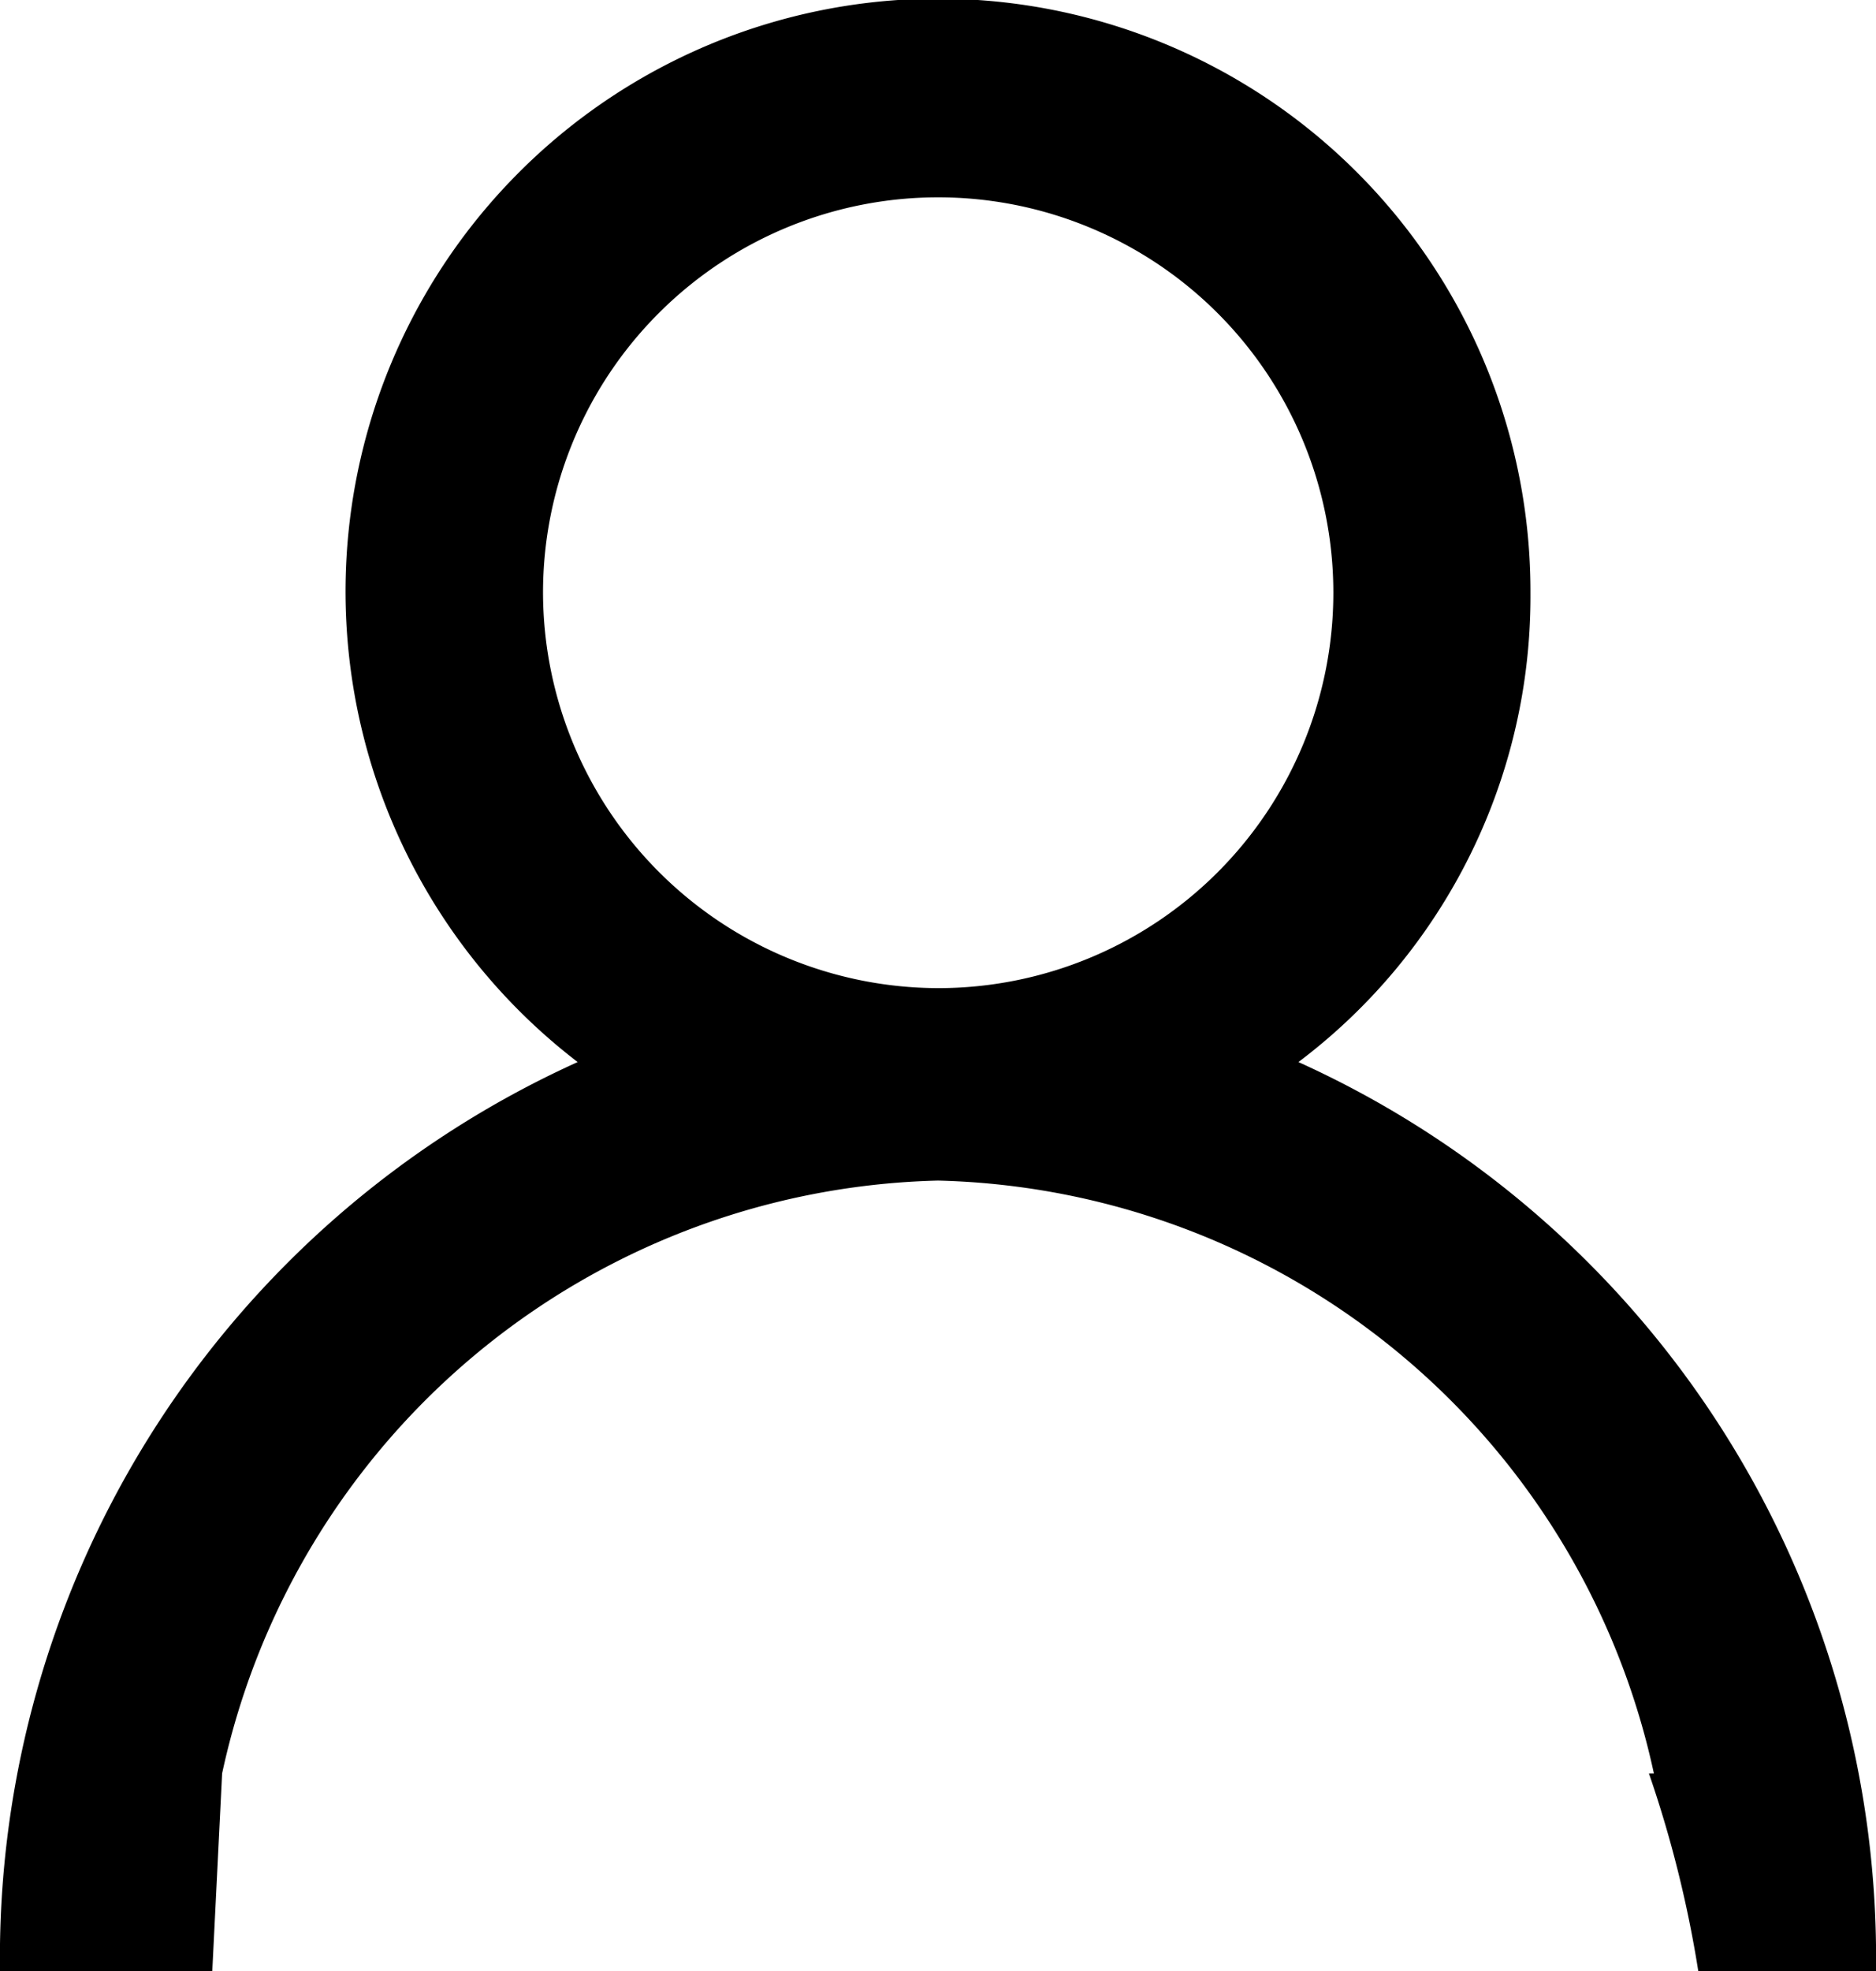 <svg xmlns="http://www.w3.org/2000/svg" width="20.414" height="21.435" viewBox="0 0 20.414 21.435">
    <path d="M7.917,23.286h0a8.171,8.171,0,0,1,7.79-6.447,8.171,8.171,0,0,1,7.79,6.447h-.054a12.642,12.642,0,0,1,.537,2.149h1.934a10.691,10.691,0,0,0-6.285-9.885,6.336,6.336,0,0,0,2.525-5.1,6.447,6.447,0,1,0-10.368,5.1A10.691,10.691,0,0,0,5.5,25.435H7.81Zm3.492-12.84a4.3,4.3,0,1,1,4.3,4.3A4.31,4.31,0,0,1,11.409,10.447Z" transform="translate(-5.5 -4)" fill-rule="evenodd"/>
</svg>
